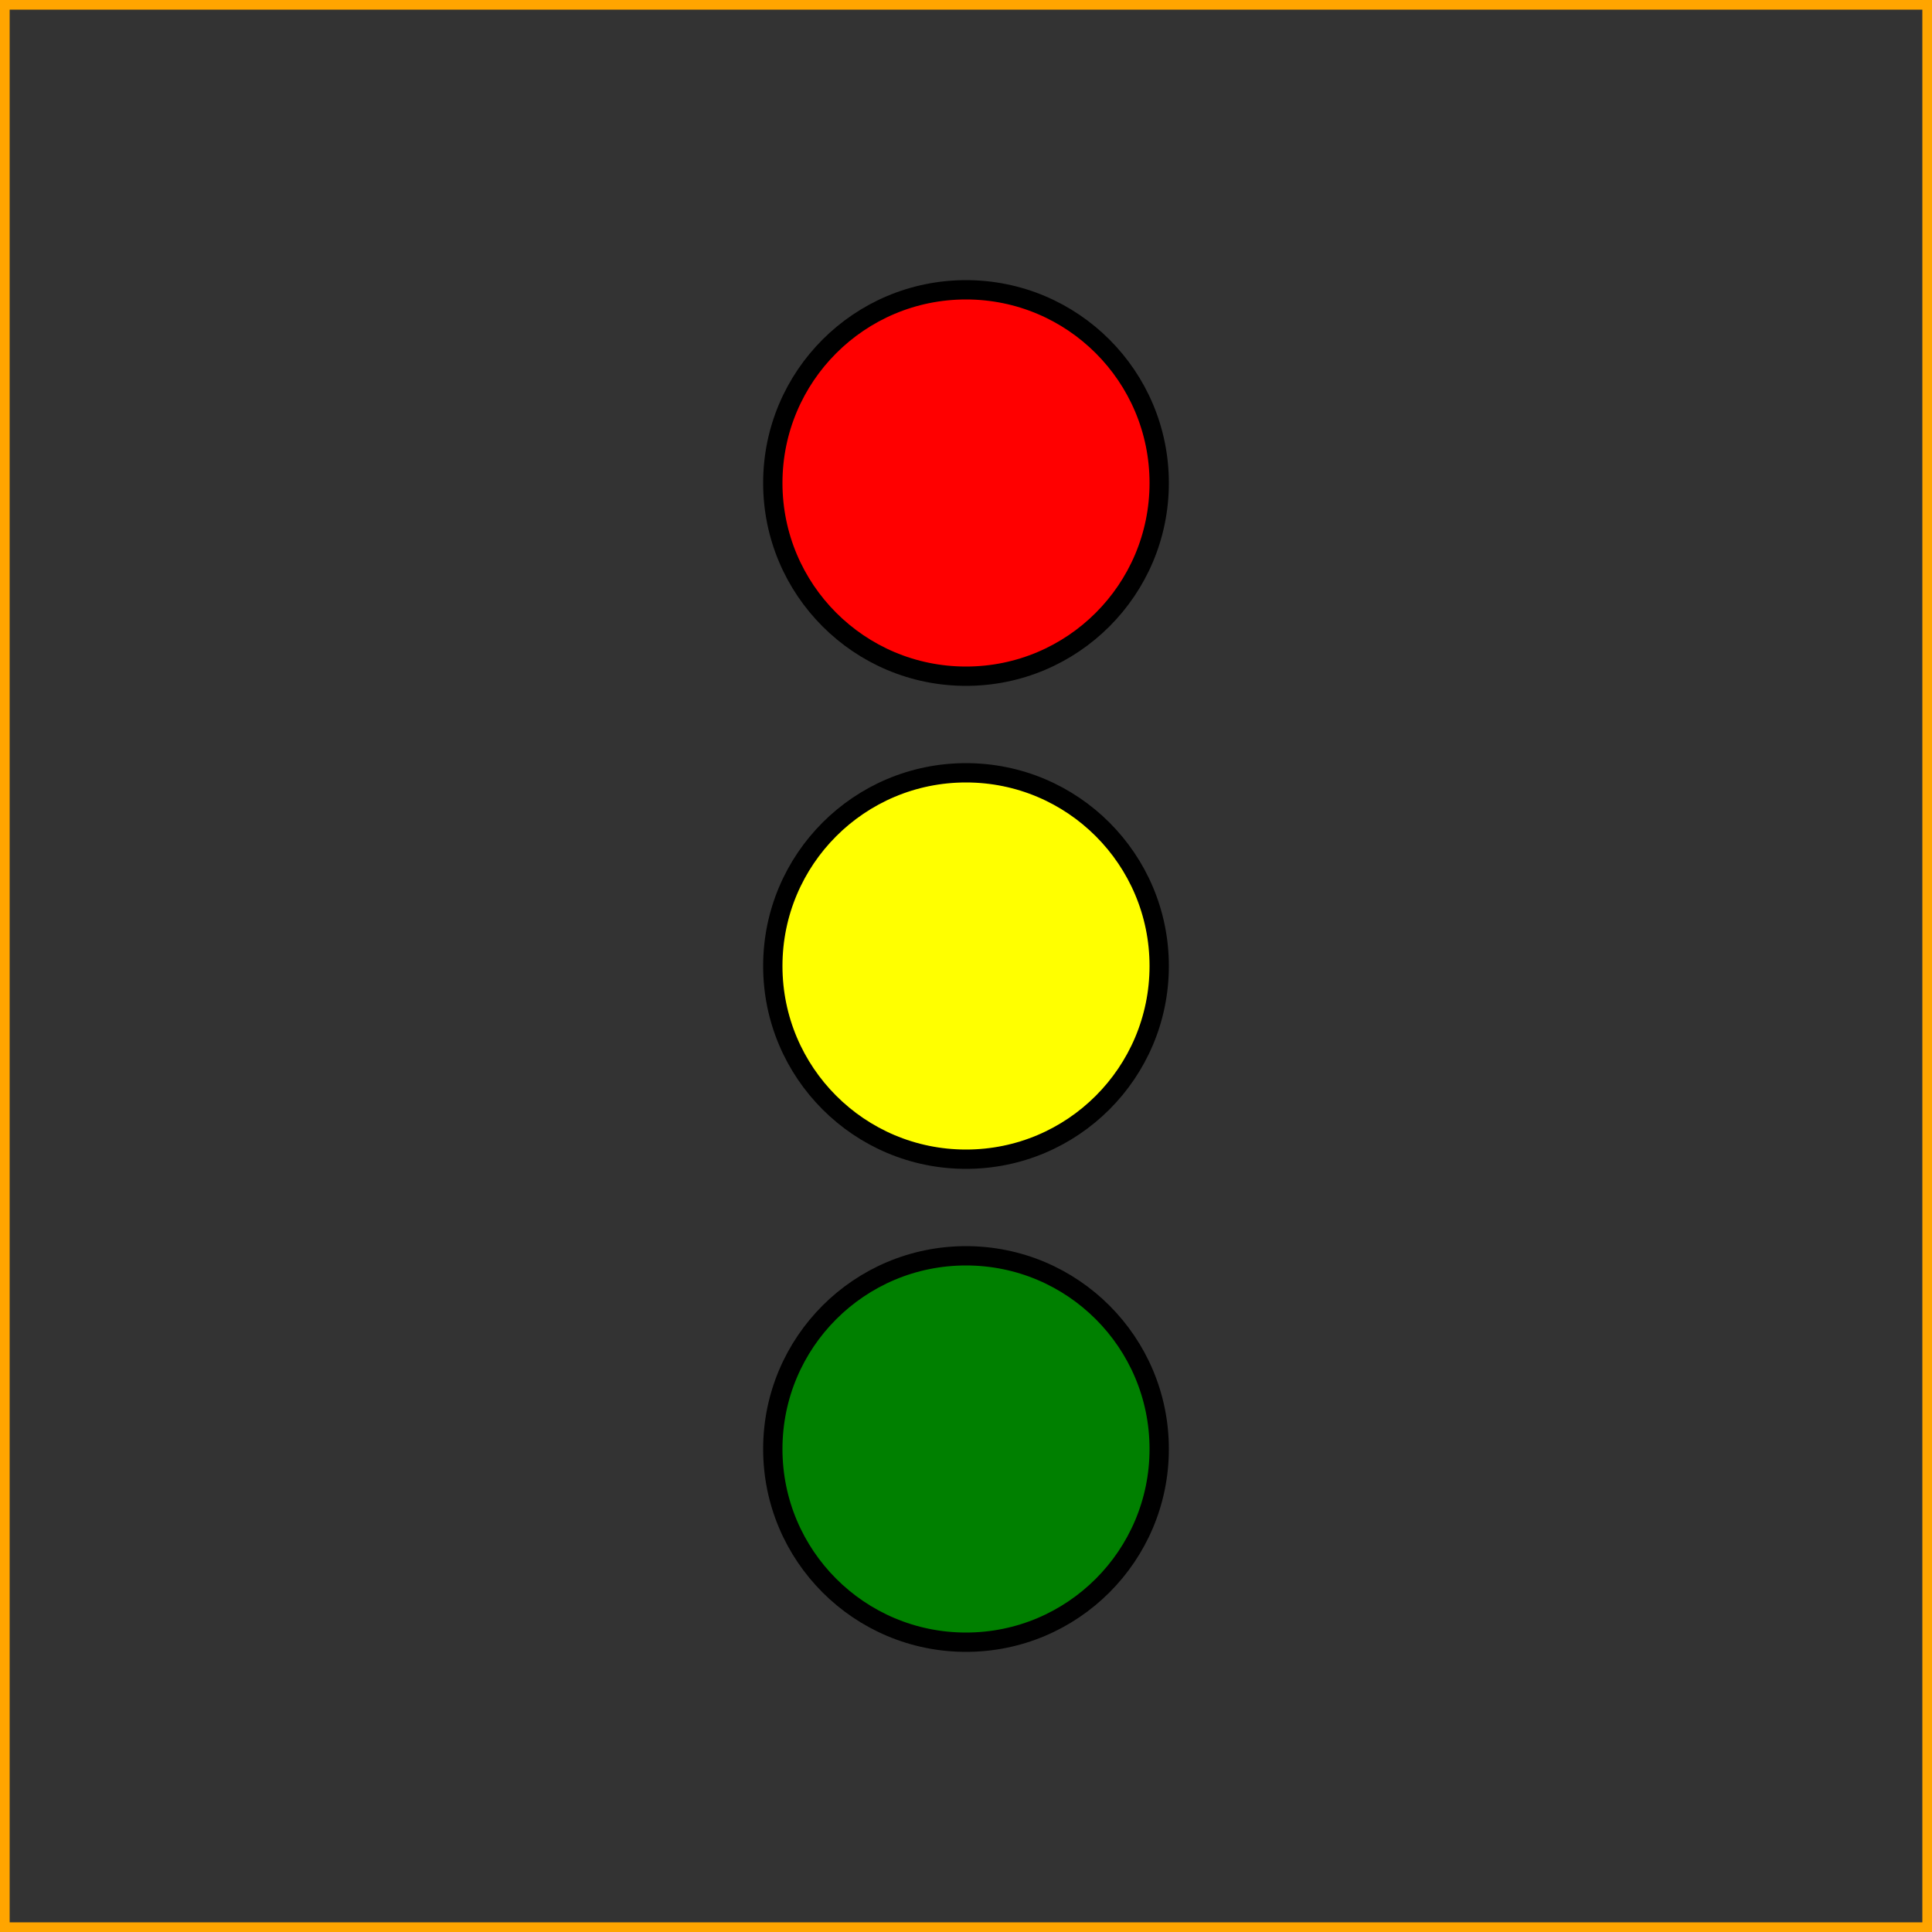 <?xml version="1.0" encoding="UTF-8"?>
<!DOCTYPE svg PUBLIC 
  "-//W3C//DTD SVG 1.1//EN" 
  "http://www.w3.org/Graphics/SVG/1.1/DTD/svg11.dtd">
<svg xmlns="http://www.w3.org/2000/svg" width="100" height="100">
  <rect width="100%" height="100%" fill="#333333" stroke="none"/>
  <rect x="0" y="0" width="100" height="100" fill="none" stroke="orange">
  </rect> 
  <circle cx="50" cy="25" r="10" fill="red" stroke="black">
  </circle> 
  <circle cx="50" cy="50" r="10" fill="yellow" stroke="black">
  </circle> 
  <circle cx="50" cy="75" r="10" fill="green" stroke="black">
  </circle> 
</svg>
